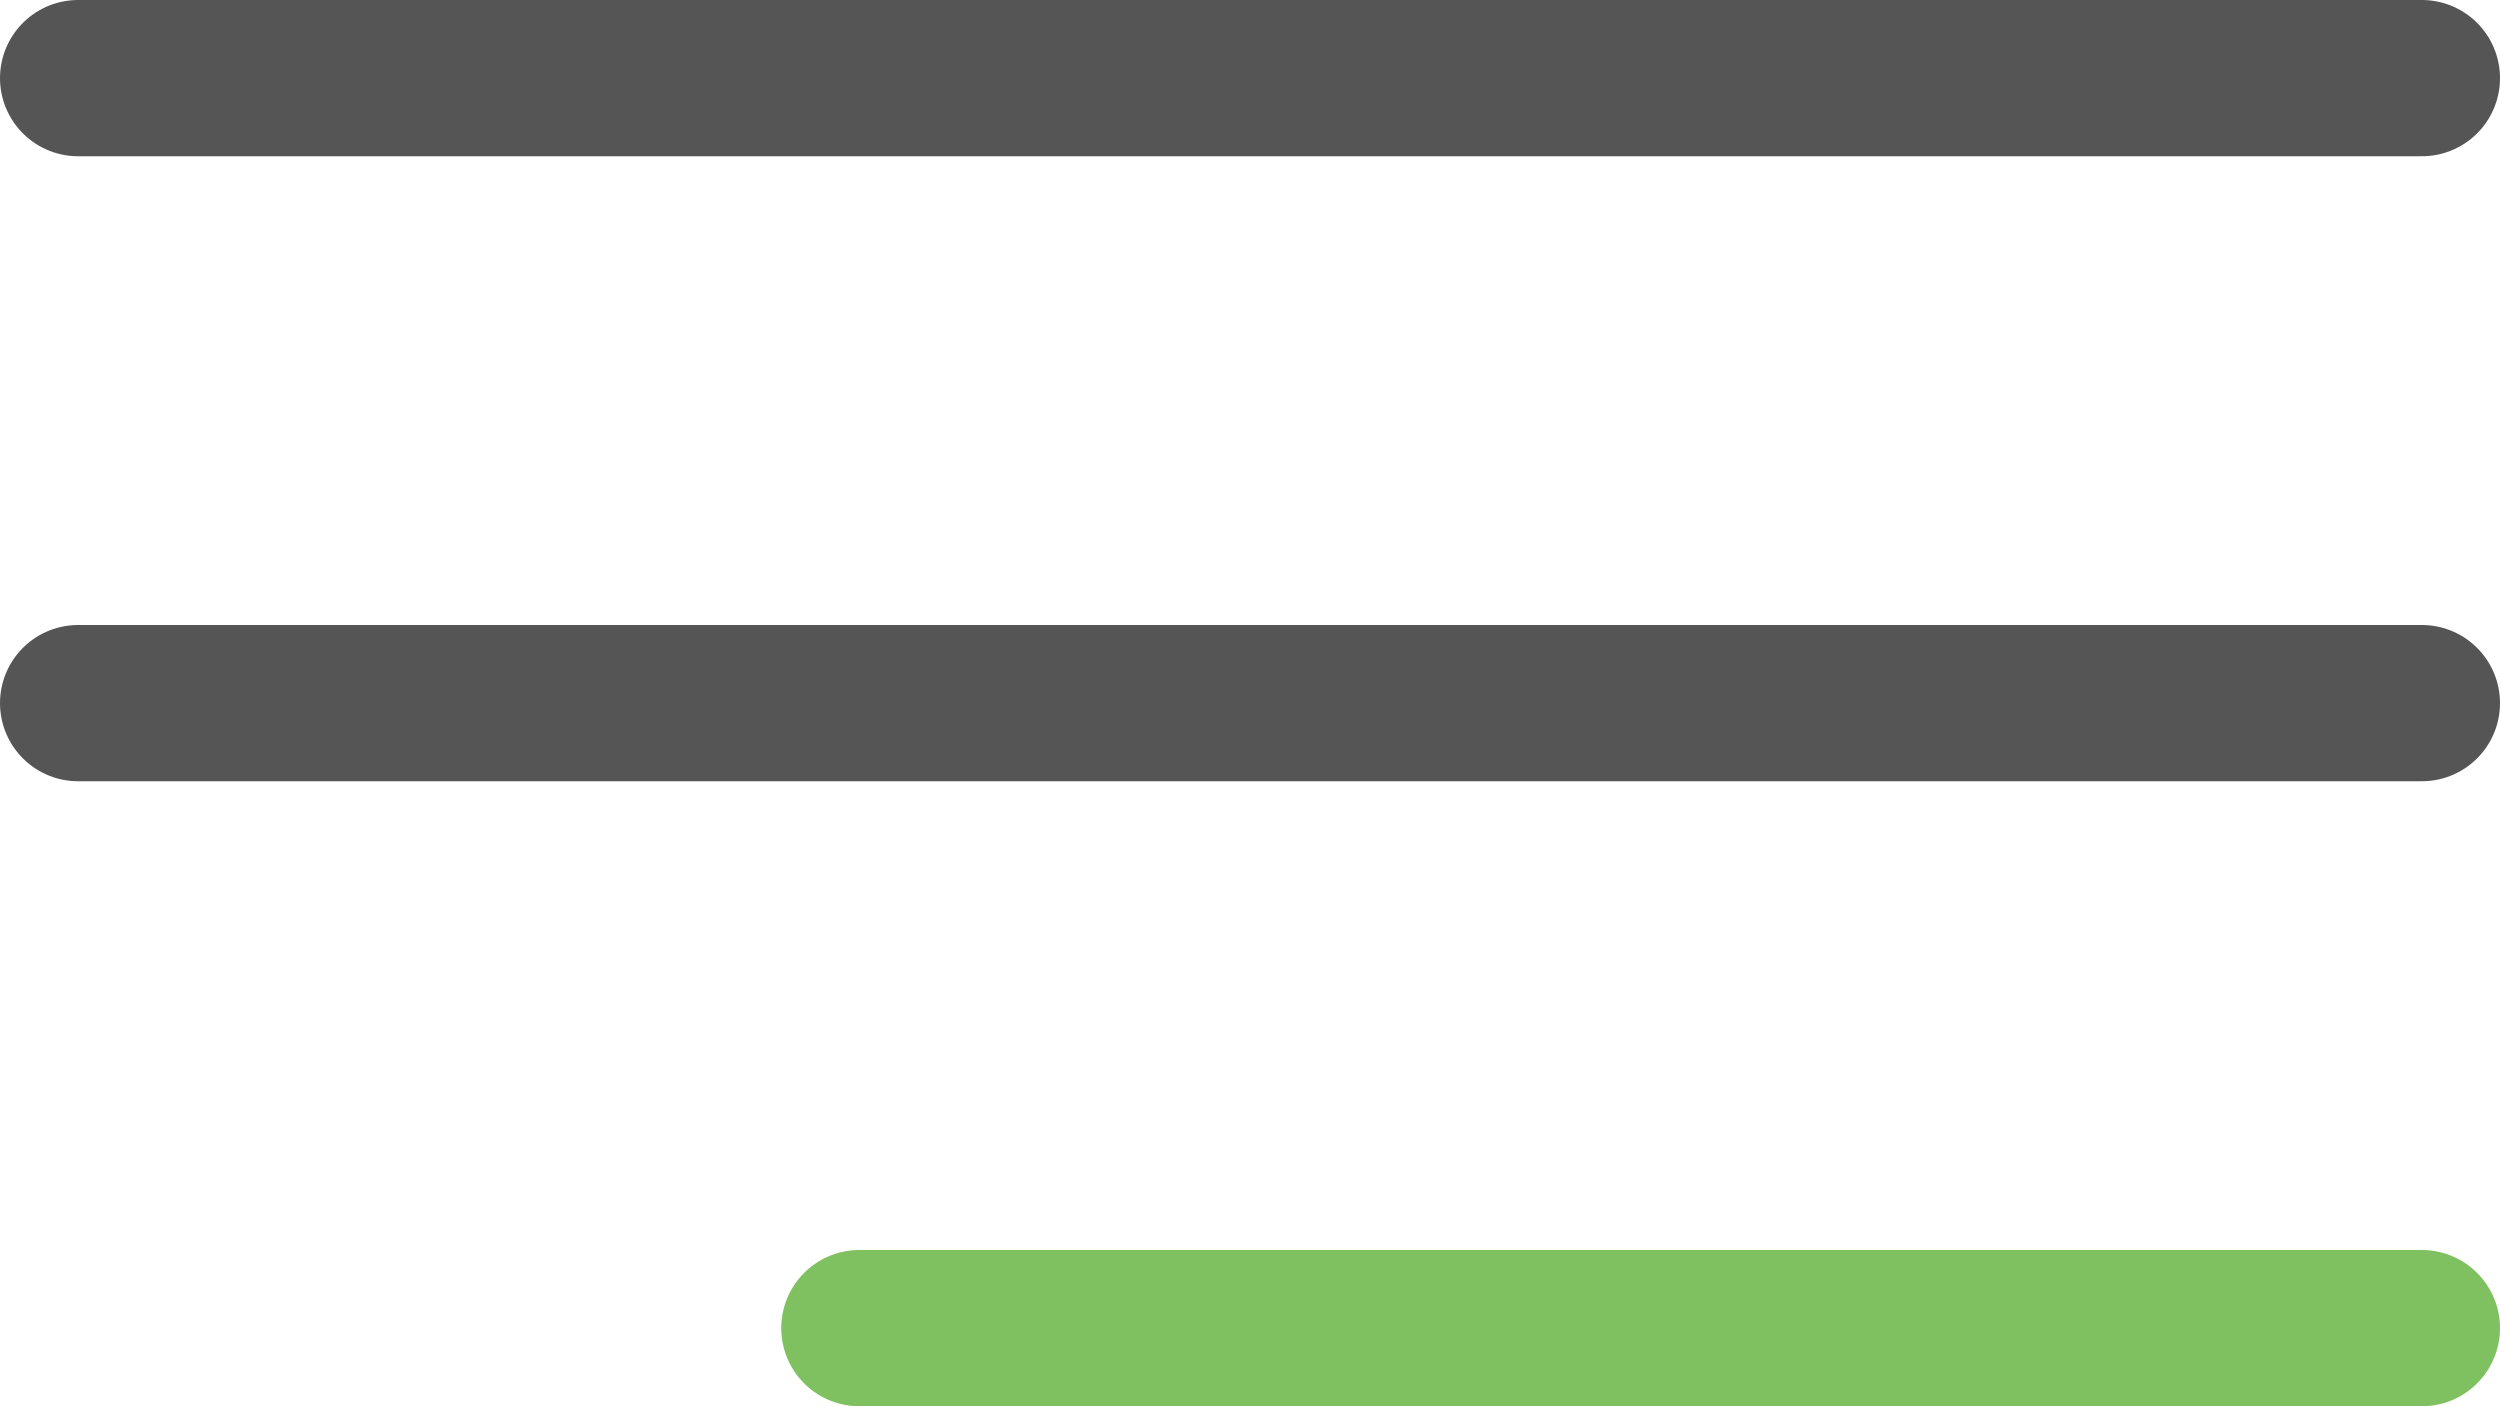 <?xml version="1.0" encoding="UTF-8"?> <svg xmlns="http://www.w3.org/2000/svg" width="32" height="18" viewBox="0 0 32 18" fill="none"><path d="M1 1H31" stroke="#555555" stroke-width="2" stroke-linecap="round"></path><path d="M1 9H31" stroke="#555555" stroke-width="2" stroke-linecap="round"></path><path d="M11 17H31" stroke="#7FC060" stroke-width="2" stroke-linecap="round"></path></svg> 